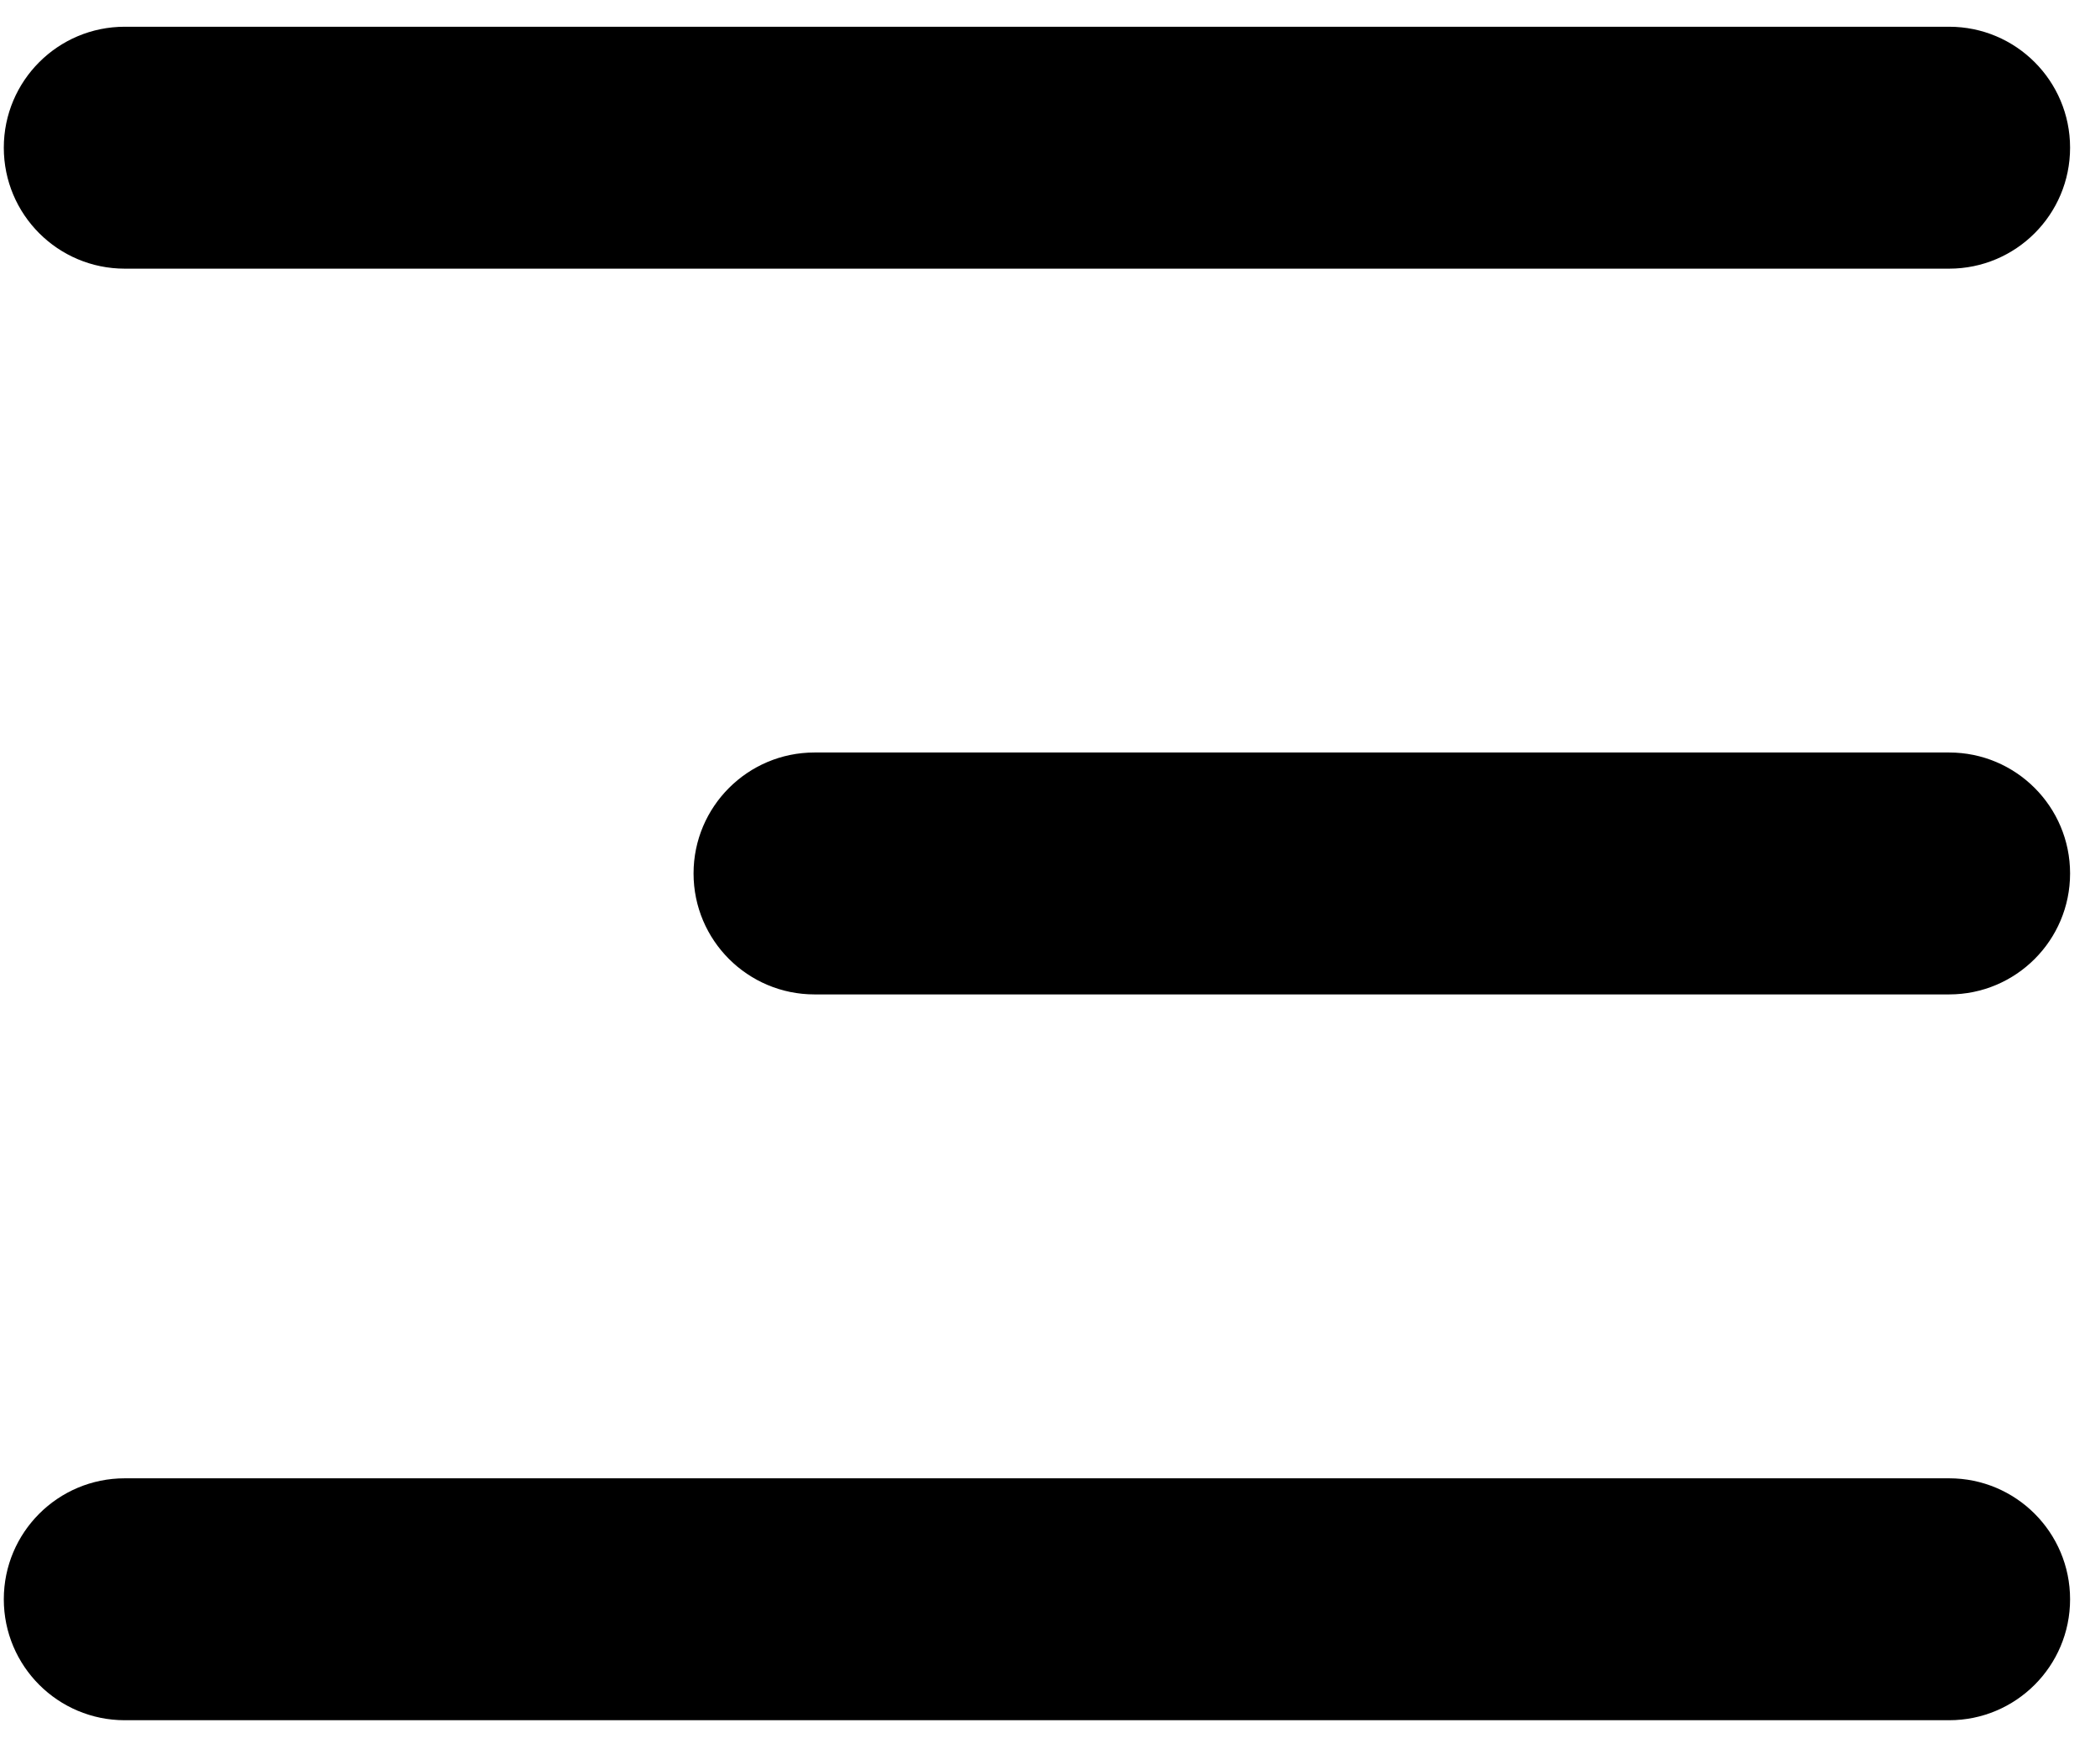 <svg 
 xmlns="http://www.w3.org/2000/svg"
 xmlns:xlink="http://www.w3.org/1999/xlink"
 width="38px" height="32px">
<path fill-rule="evenodd"  fill="rgb(0, 0, 0)"
 d="M35.354,18.037 L14.774,18.037 C13.563,18.037 12.580,17.055 12.580,15.843 C12.580,14.632 13.563,13.649 14.774,13.649 L35.354,13.649 C36.566,13.649 37.548,14.632 37.548,15.843 C37.548,17.055 36.566,18.037 35.354,18.037 ZM35.354,4.873 L2.263,4.873 C1.051,4.873 0.069,3.891 0.069,2.679 C0.069,1.467 1.051,0.485 2.263,0.485 L35.354,0.485 C36.566,0.485 37.548,1.467 37.548,2.679 C37.548,3.891 36.566,4.873 35.354,4.873 ZM2.263,26.814 L35.354,26.814 C36.566,26.814 37.548,27.796 37.548,29.008 C37.548,30.220 36.566,31.202 35.354,31.202 L2.263,31.202 C1.051,31.202 0.069,30.220 0.069,29.008 C0.069,27.796 1.051,26.814 2.263,26.814 Z"/>
</svg>